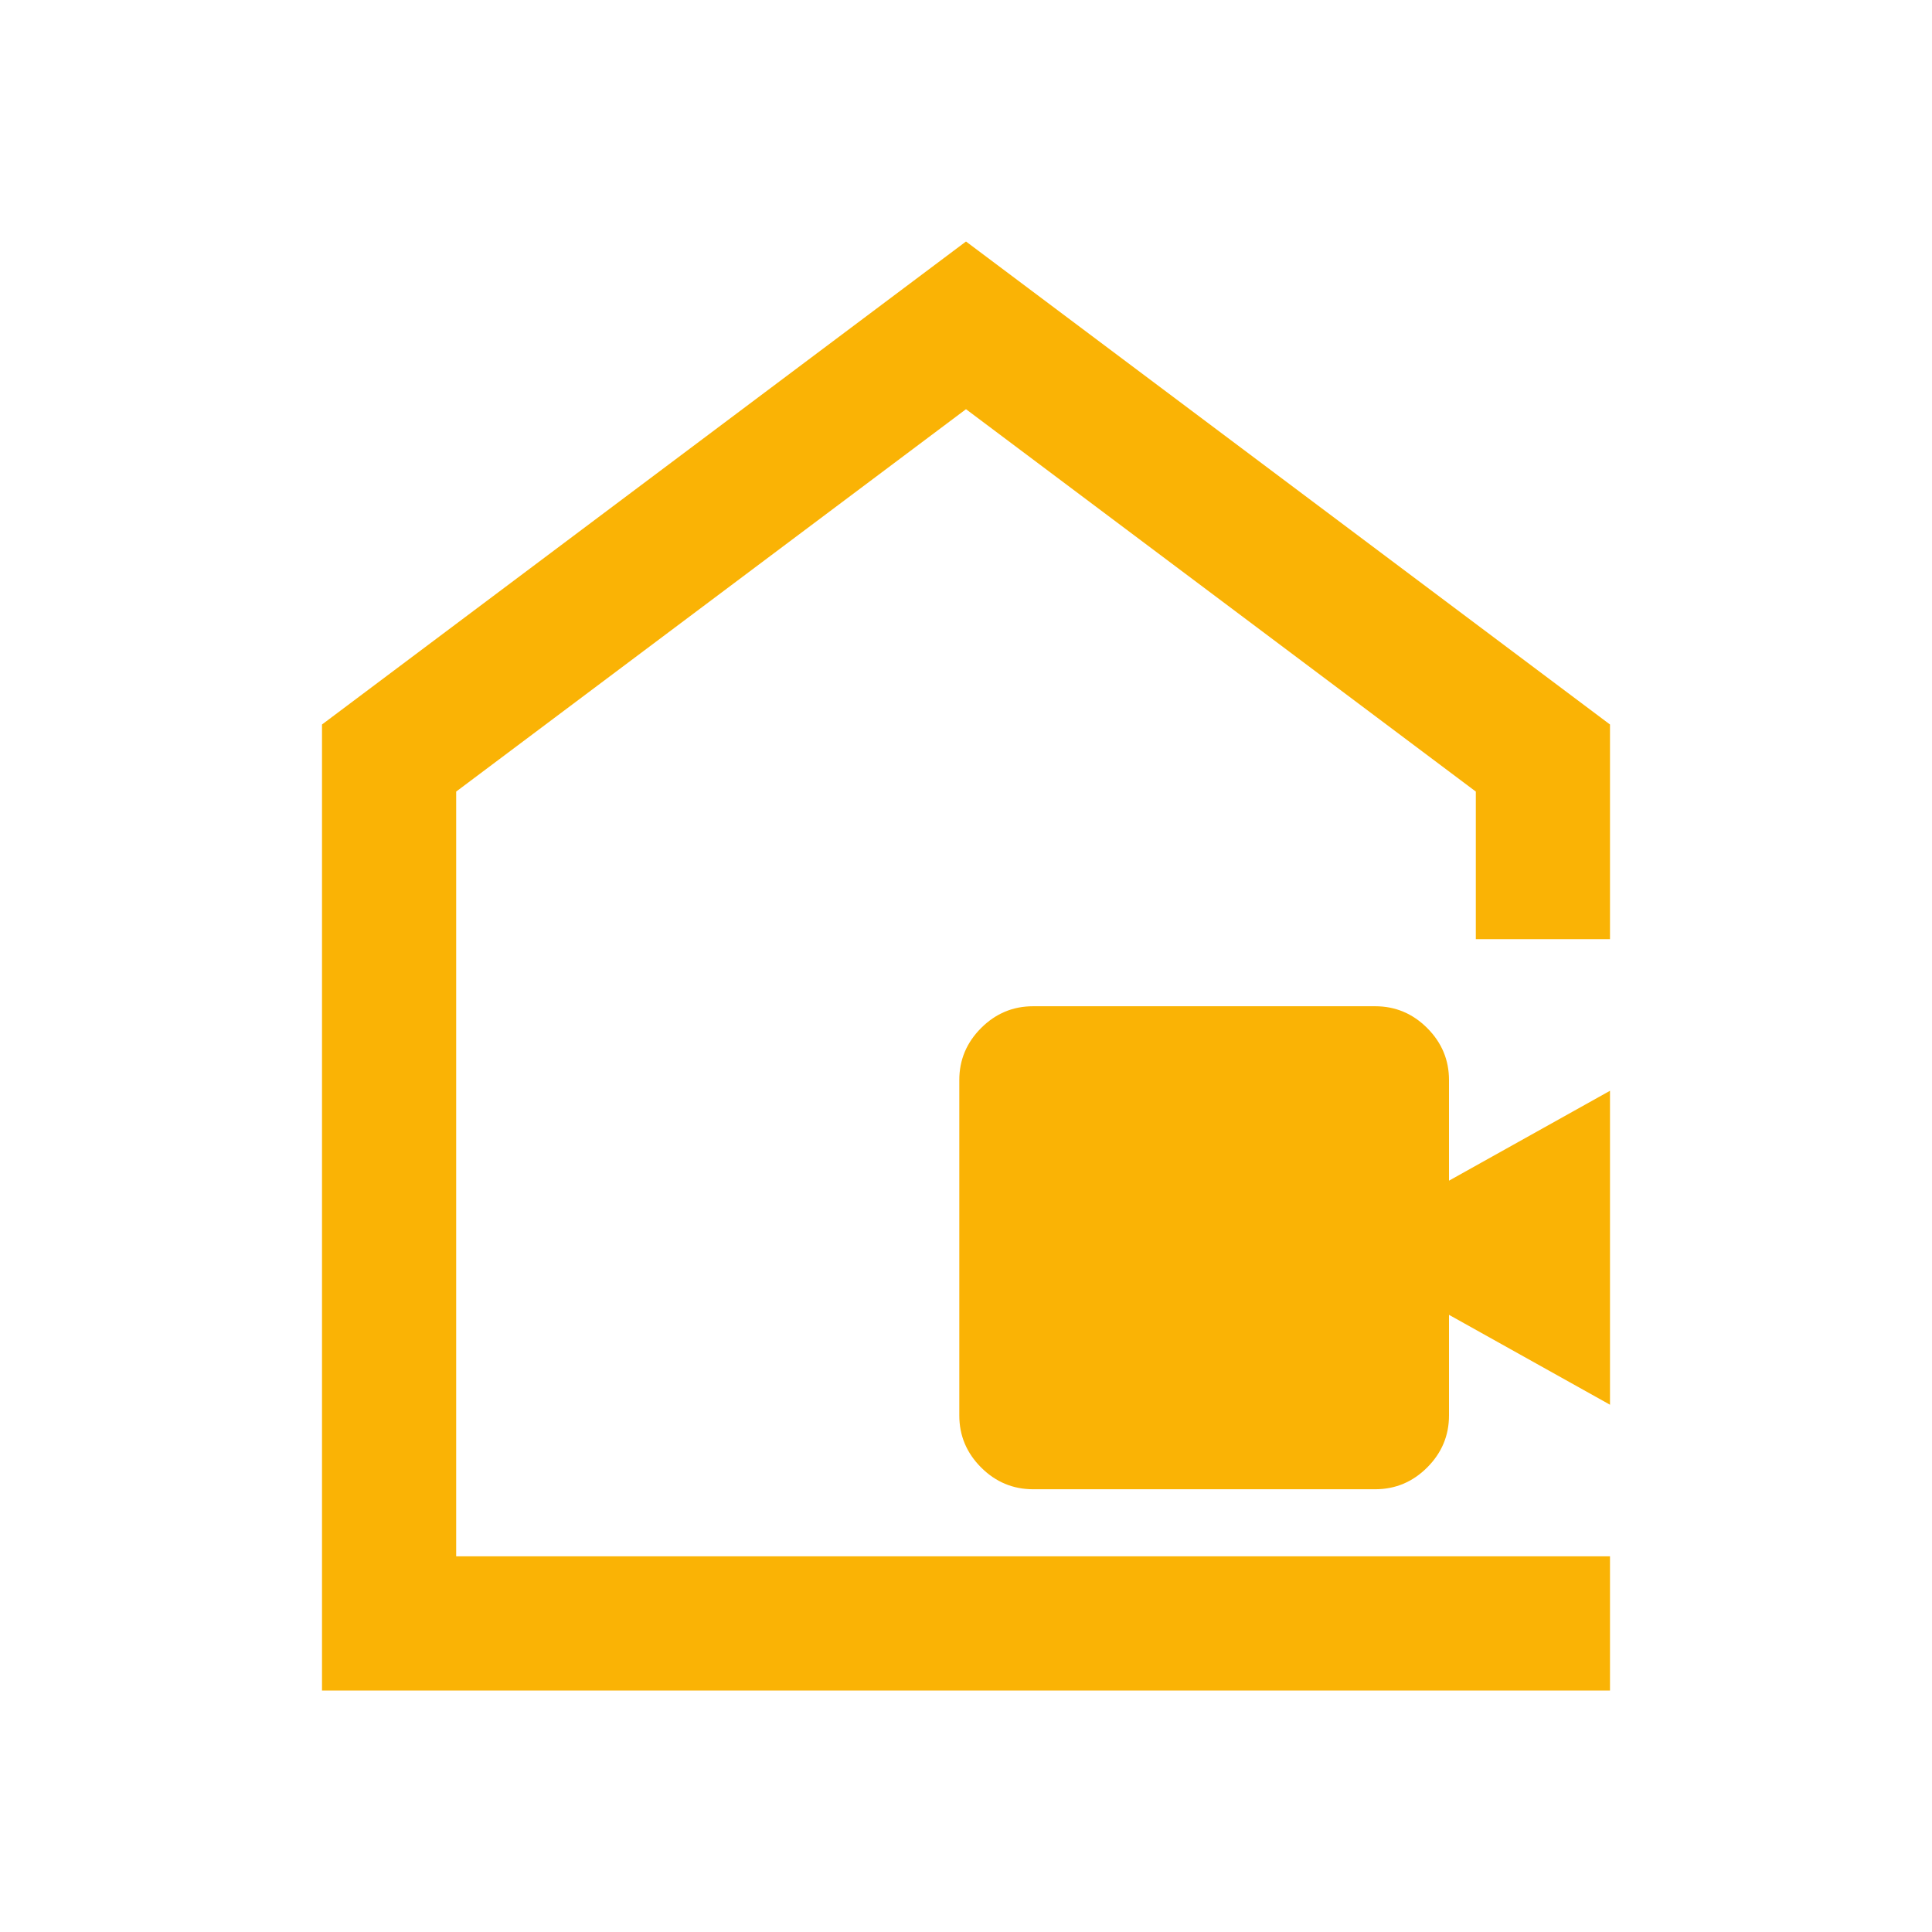 <svg xmlns="http://www.w3.org/2000/svg" height="40px" viewBox="0 -960 960 960" width="40px" fill="#fab305"><path d="M513.33-220q-15 0-25.83-10.83-10.83-10.84-10.83-25.84v-166.66q0-15 10.83-25.84Q498.33-460 513.33-460h170q15 0 25.84 10.83Q720-438.33 720-423.33v50L800-418v156l-80-44.67v50q0 15-10.83 25.84Q698.33-220 683.33-220h-170ZM160-120v-480l320-240 320 240v106.67h-66.67v-73.34L480-756.67l-253.33 190v380H800V-120H160Zm320-351.33Z"/></svg>